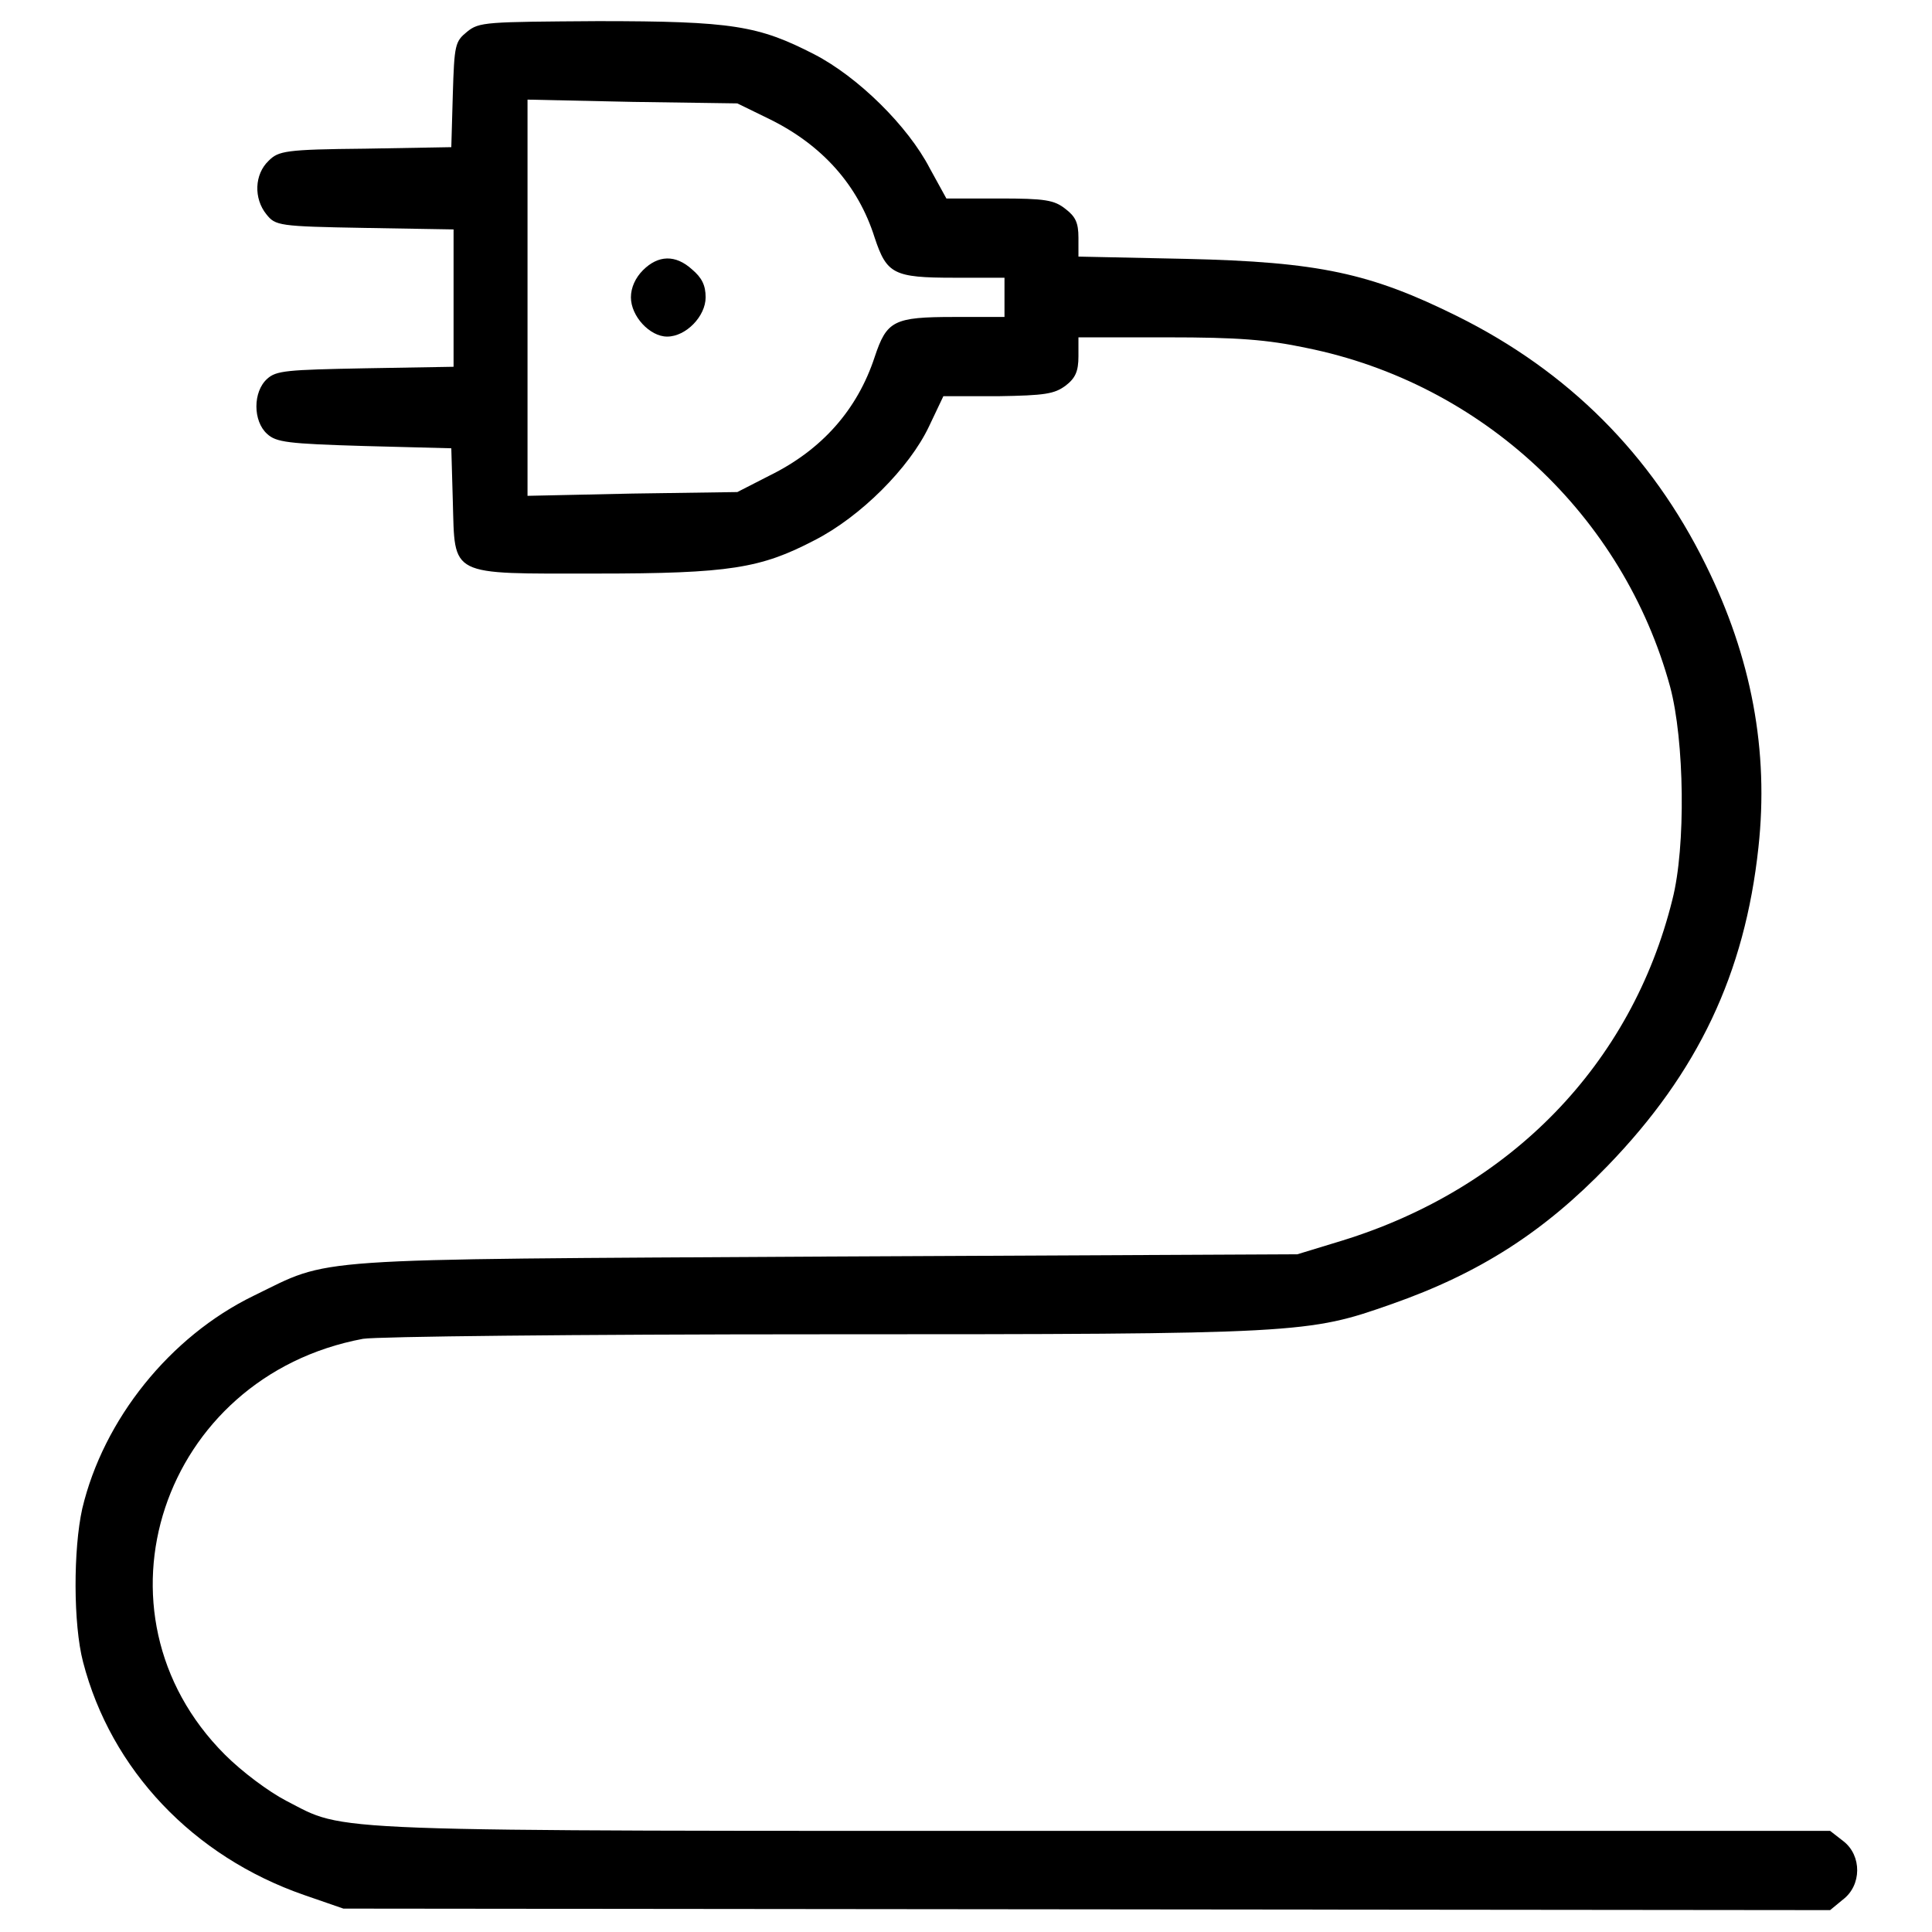 <?xml version="1.0" encoding="utf-8"?>
<!-- Svg Vector Icons : http://www.onlinewebfonts.com/icon -->
<!DOCTYPE svg PUBLIC "-//W3C//DTD SVG 1.1//EN" "http://www.w3.org/Graphics/SVG/1.1/DTD/svg11.dtd">
<svg version="1.1" xmlns="http://www.w3.org/2000/svg" xmlns:xlink="http://www.w3.org/1999/xlink" x="0px" y="0px" viewBox="0 0 256 256" enable-background="new 0 0 256 256" xml:space="preserve">
<g><g><g><path fill="#000000" d="M61.9,4.2c-1.6,1.3-1.7,1.7-1.9,8.3l-0.2,7l-11.4,0.2c-10.6,0.1-11.5,0.3-12.8,1.6c-1.9,1.8-2,5-0.3,7.1c1.2,1.5,1.6,1.6,13,1.8l11.8,0.2v9.1v9.1l-11.7,0.2c-10.4,0.2-11.8,0.3-13,1.4c-1.9,1.7-1.9,5.6,0,7.3c1.2,1.1,2.7,1.3,12.9,1.6l11.5,0.3l0.2,7c0.3,10.1-0.7,9.6,19,9.6c17.7,0,21.8-0.7,28.9-4.4c6.1-3.1,12.6-9.6,15.2-15.1l1.9-4h7.2c6.3-0.1,7.5-0.3,9-1.4c1.3-1,1.7-1.9,1.7-3.9v-2.5h11.8c9.3,0,13.2,0.3,18.4,1.4c23.3,4.7,42,22.2,48.2,44.9c1.9,7.1,2.1,21.2,0.3,28.2c-5.4,21.8-21.4,38.3-43.8,45.2l-5.9,1.8l-62.6,0.3c-69.9,0.4-65.2,0.1-75.7,5.2c-11.1,5.4-19.9,16.4-22.7,28.2c-1.2,5.4-1.2,15.3,0.1,20.3c3.7,14.3,14.6,25.8,29.3,30.9l5.2,1.8L144,253l98.5,0.1l1.7-1.4c2.5-1.9,2.5-5.8,0.1-7.7l-1.8-1.4h-96.2c-105.7,0-100.2,0.2-108.4-4c-2.3-1.2-5.8-3.8-8.1-6.1c-18.8-18.8-8.4-50.1,18.3-55.1c1.8-0.3,27.9-0.6,60.9-0.6c63.6,0,64.3-0.1,75.4-4c11.7-4.1,20.2-9.6,28.6-18.3c12-12.4,18.2-25.5,20-42.2c1.4-12.8-0.9-25.2-7-37.5c-7.2-14.6-18.2-25.6-32.9-32.9c-11.5-5.7-18.3-7.2-36-7.6L142.9,34v-2.5c0-2-0.4-2.8-1.7-3.8c-1.5-1.2-2.7-1.4-8.8-1.4h-7l-2.2-4c-2.9-5.6-9.5-12.1-15.3-15.1c-7.4-3.8-10.8-4.4-28.7-4.4C64.4,2.9,63.5,2.9,61.9,4.2z M102,15.8c6.9,3.4,11.7,8.7,13.9,15.7c1.6,4.8,2.5,5.3,10.5,5.3h6.7v2.6V42h-6.7c-8,0-8.9,0.5-10.5,5.3c-2.3,7-7,12.3-13.9,15.7l-4.3,2.2l-13.9,0.2l-13.9,0.3V39.4V13.2l13.9,0.3l13.9,0.2L102,15.8z"/><path fill="#000000" d="M85.2,35.8c-1,1-1.6,2.3-1.6,3.6c0,2.5,2.5,5.2,4.8,5.2c2.5,0,5.1-2.7,5.1-5.2c0-1.6-0.5-2.6-1.8-3.7C89.5,33.7,87.2,33.8,85.2,35.8z"/></g></g></g>
</svg>